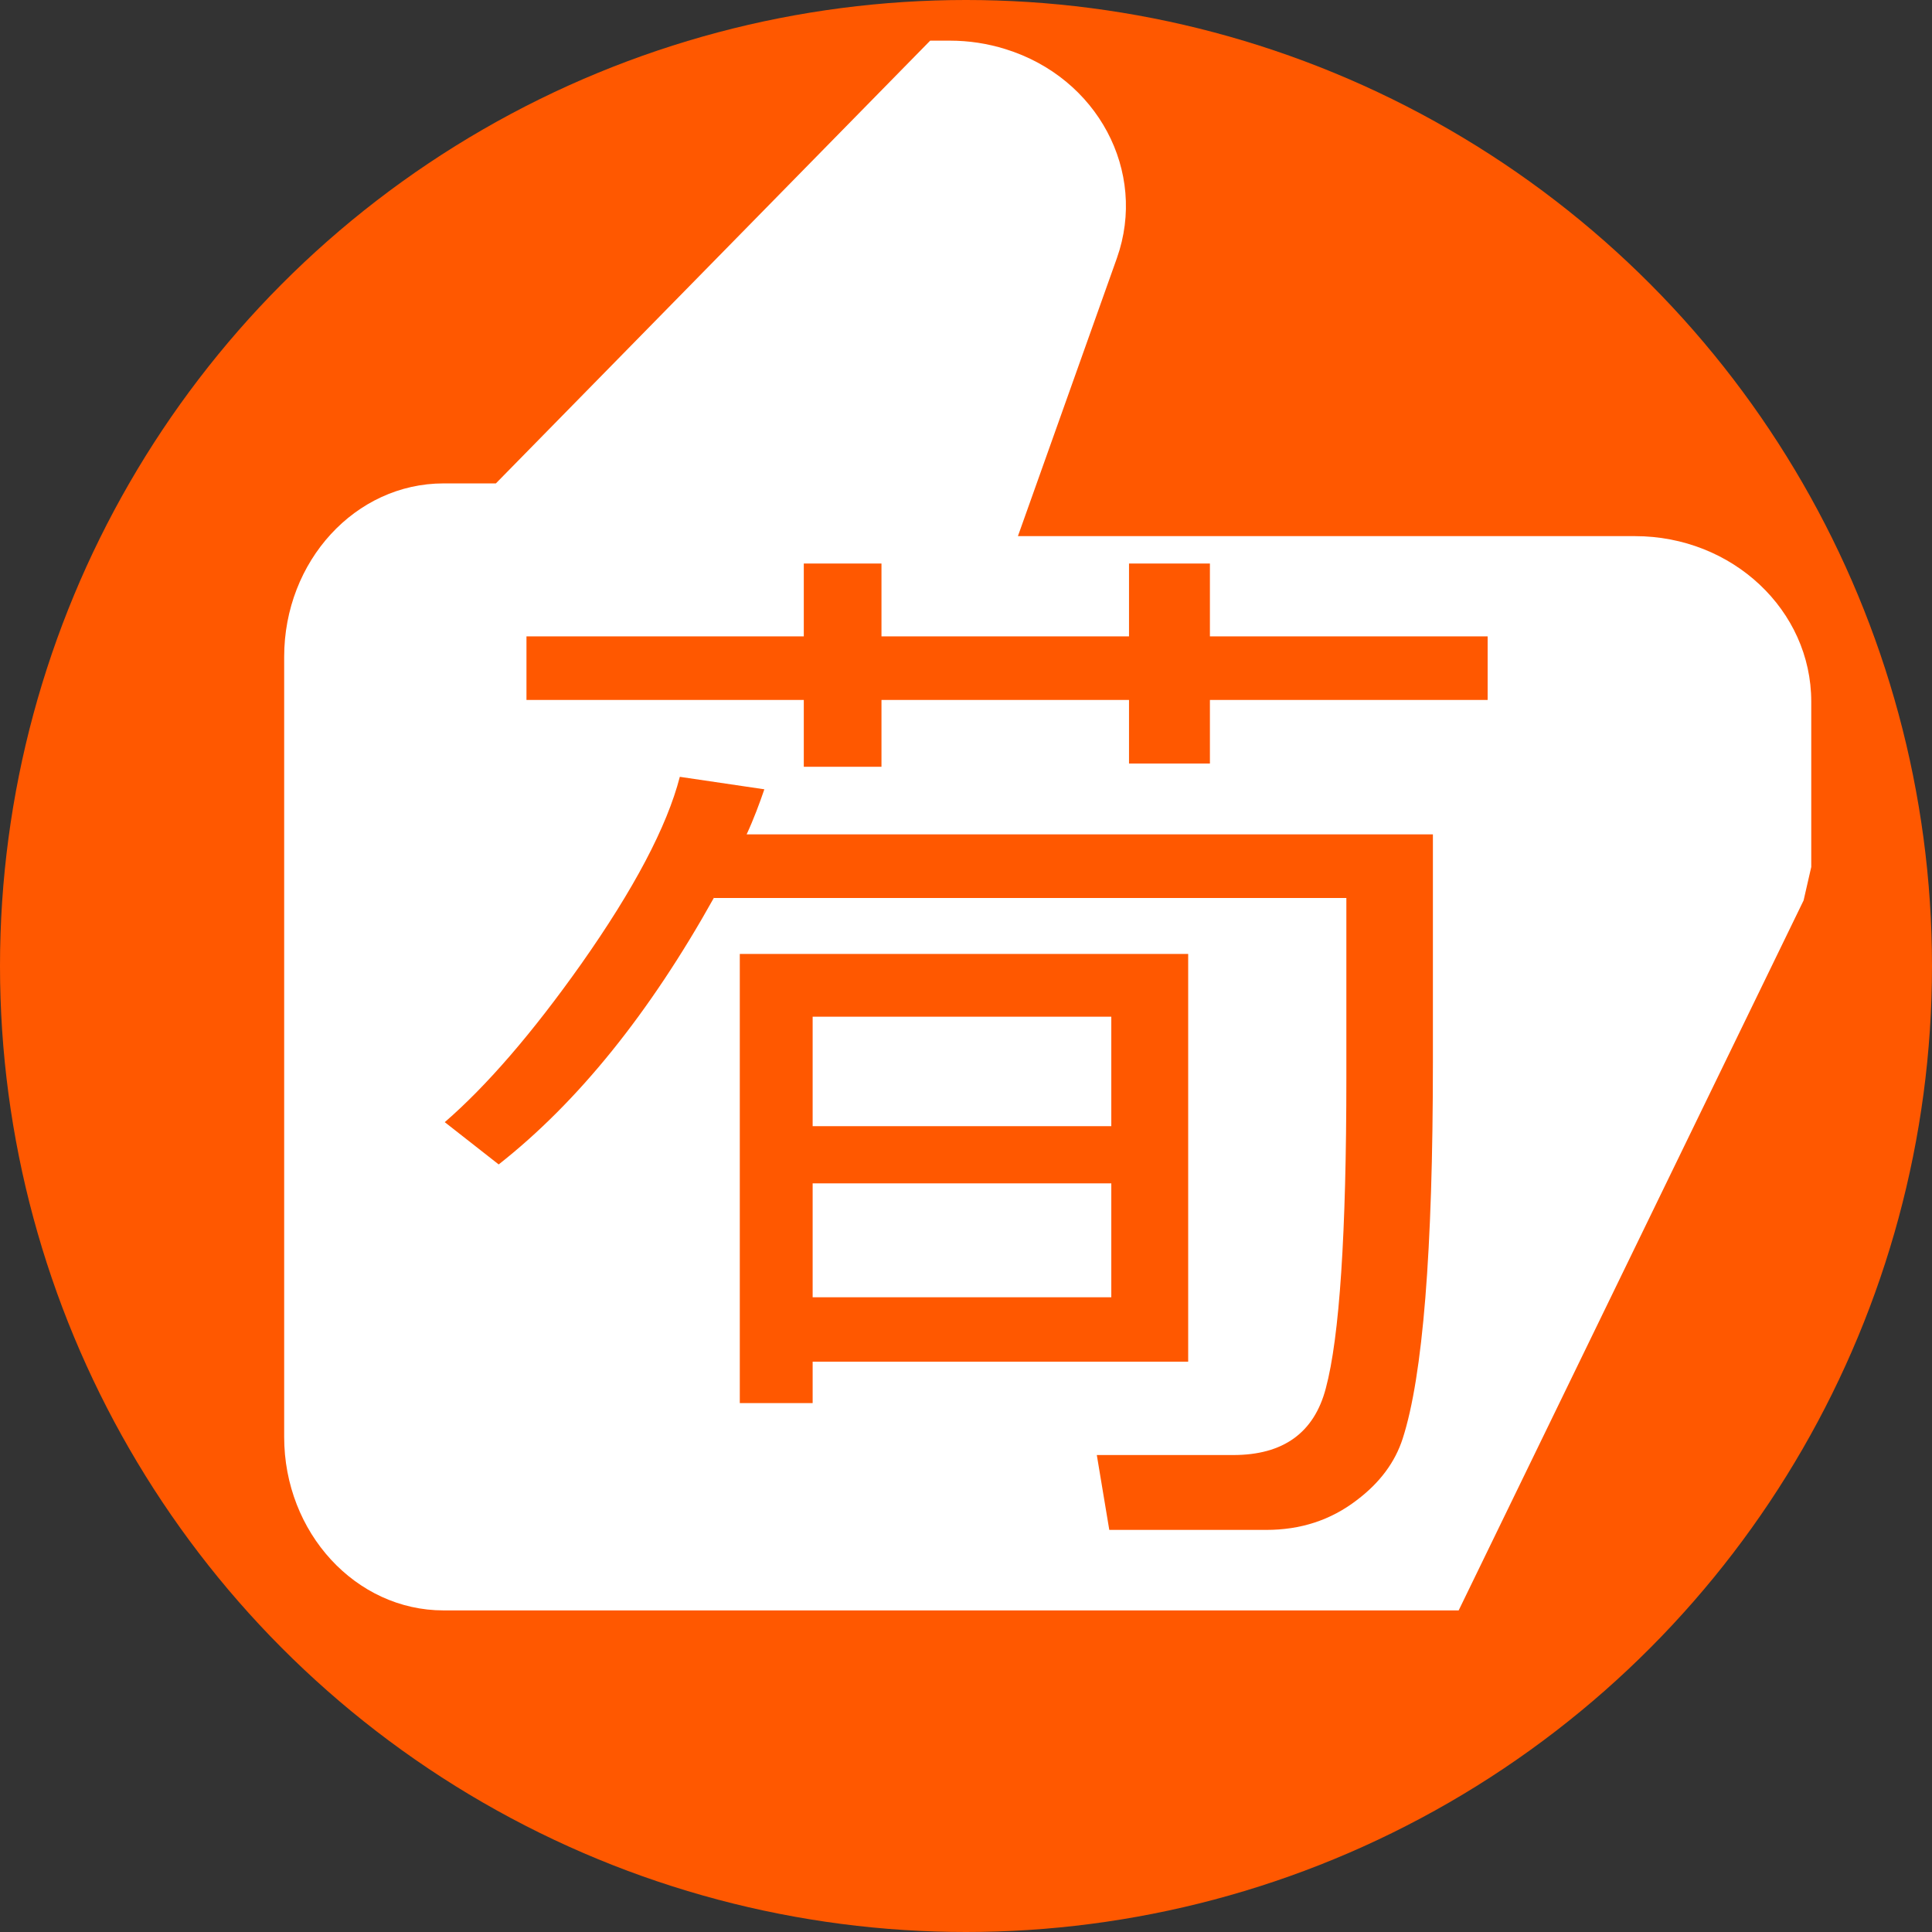 <?xml version="1.0" encoding="UTF-8"?>
<svg id="Layer_1" data-name="Layer 1" xmlns="http://www.w3.org/2000/svg" viewBox="0 0 48 48">
  <rect x="0" y="0" width="48" height="48" fill="#333333" stroke="none"/>
  <defs>
    <style>
      .cls-1 {
        fill: #fff;
      }

      .cls-2 {
        fill: #ff5800;
      }
    </style>
  </defs>
  <circle class="cls-2" cx="24" cy="24" r="24"/>
  <path class="cls-1" d="M40.62,13.32h-15.33l2.46-6.91c.76-2.15-.48-4.48-2.77-5.19-.45-.14-.91-.21-1.38-.21h-.49l-10.79,11h-1.3c-2.19,0-3.96,1.93-3.96,4.31v19.38c0,2.38,1.78,4.31,3.96,4.31h25.22l8.57-17.64.19-.83v-4.11c0-2.27-1.96-4.11-4.38-4.11Z"/>
  <path class="cls-2" d="M17.74,22.3c-1.6,2.87-3.38,5.08-5.35,6.63l-1.34-1.05c1.05-.91,2.18-2.22,3.39-3.93,1.31-1.86,2.13-3.41,2.45-4.65l2.1.31c-.12.35-.26.73-.44,1.12h17.05v5.67c0,4.68-.25,7.79-.75,9.34-.19.59-.57,1.1-1.14,1.53-.65.5-1.4.74-2.25.74h-3.9l-.31-1.86h3.39c1.24,0,2.01-.55,2.3-1.66.34-1.27.51-3.84.51-7.73v-4.45h-15.71ZM30.06,17.39v1.58h-2.01v-1.58h-6.15v1.66h-1.93v-1.66h-6.89v-1.58h6.89v-1.81h1.93v1.81h6.15v-1.81h2.01v1.81h6.9v1.58h-6.9ZM20.19,33.84v1.02h-1.81v-11.16h11.14v10.13h-9.33ZM20.19,27.98h7.42v-2.72h-7.42v2.72ZM27.61,29.4h-7.42v2.83h7.42v-2.83Z"/>
</svg>